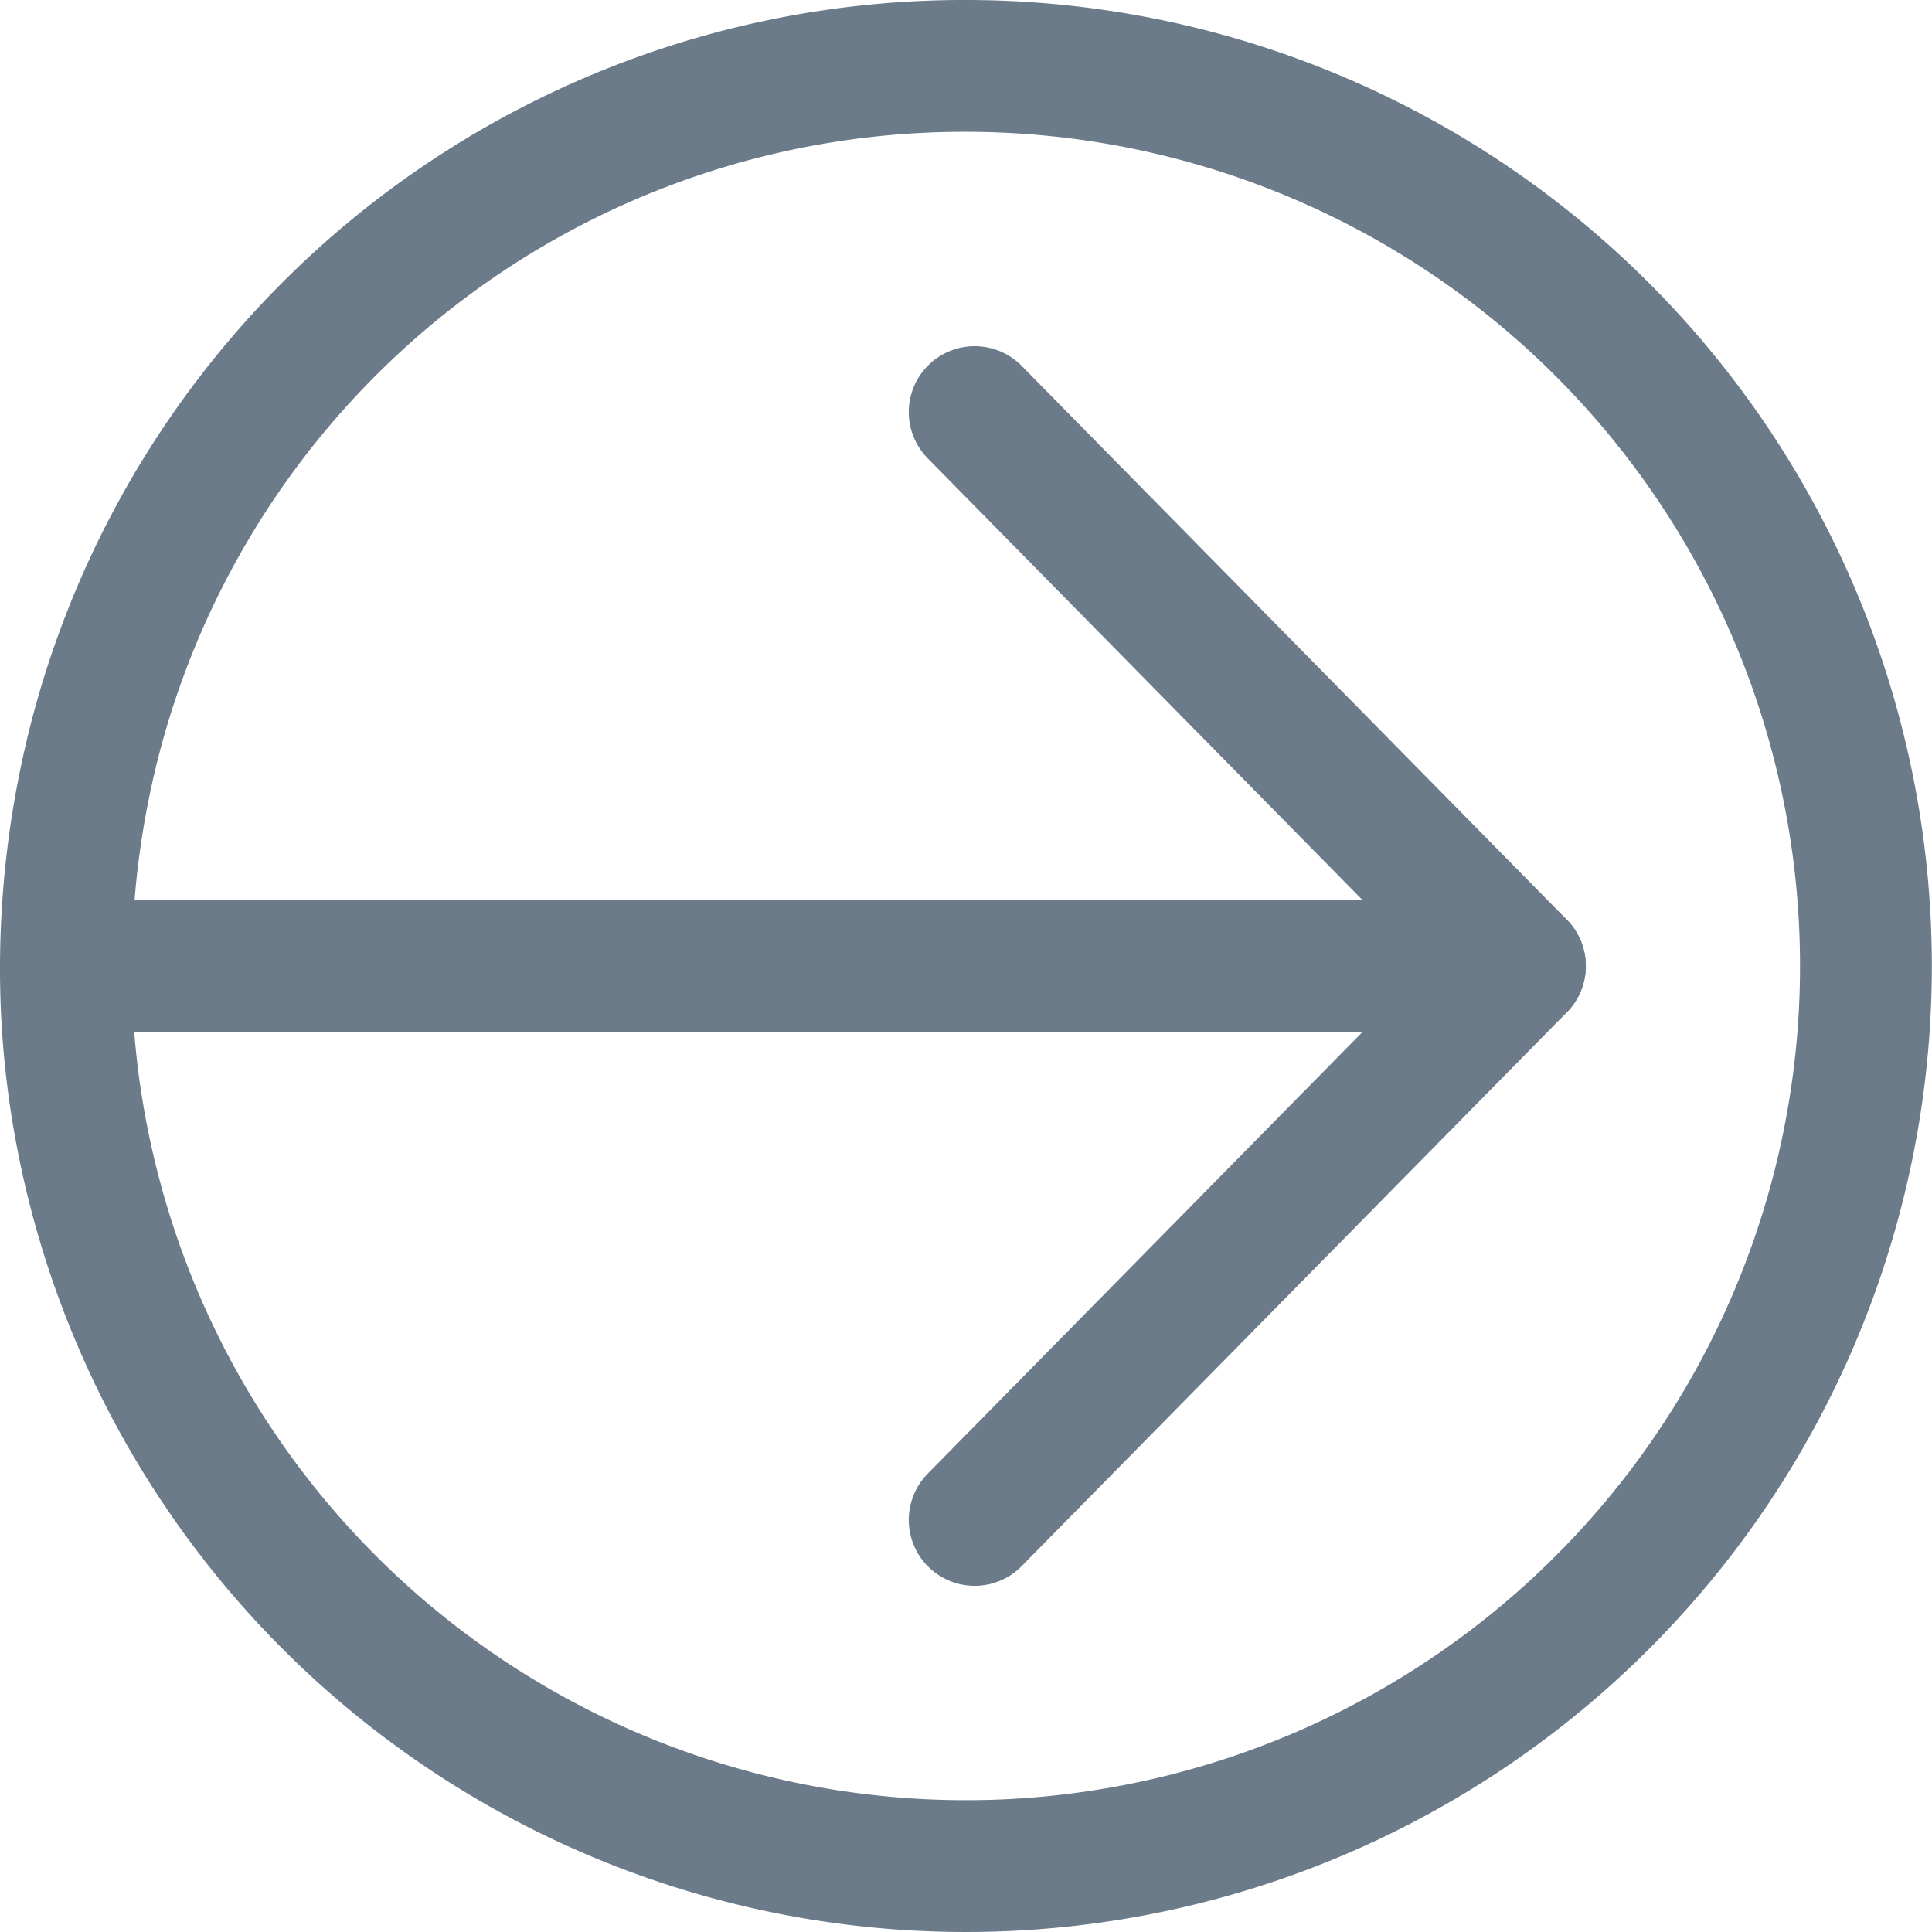 <svg xmlns="http://www.w3.org/2000/svg" width="43.972" height="43.972" viewBox="0 0 43.972 43.972">
  <g id="Login" transform="translate(-293 -1320)">
    <path id="Shape" d="M0,0H33.093" transform="translate(294.5 1341.986)" fill="none" stroke="#6c7b8a" stroke-linecap="round" stroke-linejoin="round" stroke-miterlimit="10" stroke-width="3"/>
    <path id="Shape-2" data-name="Shape" d="M0,0,12.41,12.607,0,25.214" transform="translate(315.183 1329.379)" fill="none" stroke="#6c7b8a" stroke-linecap="round" stroke-linejoin="round" stroke-miterlimit="10" stroke-width="3"/>
    <path id="Oval" d="M20.486,0A20.486,20.486,0,1,1,.4,24.532,19.972,19.972,0,0,1,0,20.486a20.978,20.978,0,0,1,.7-5.314A20.426,20.426,0,0,1,20.486,0Z" transform="translate(294.5 1321.5)" fill="none" stroke="#6c7b8a" stroke-linecap="round" stroke-width="3"/>
  </g>
</svg>
